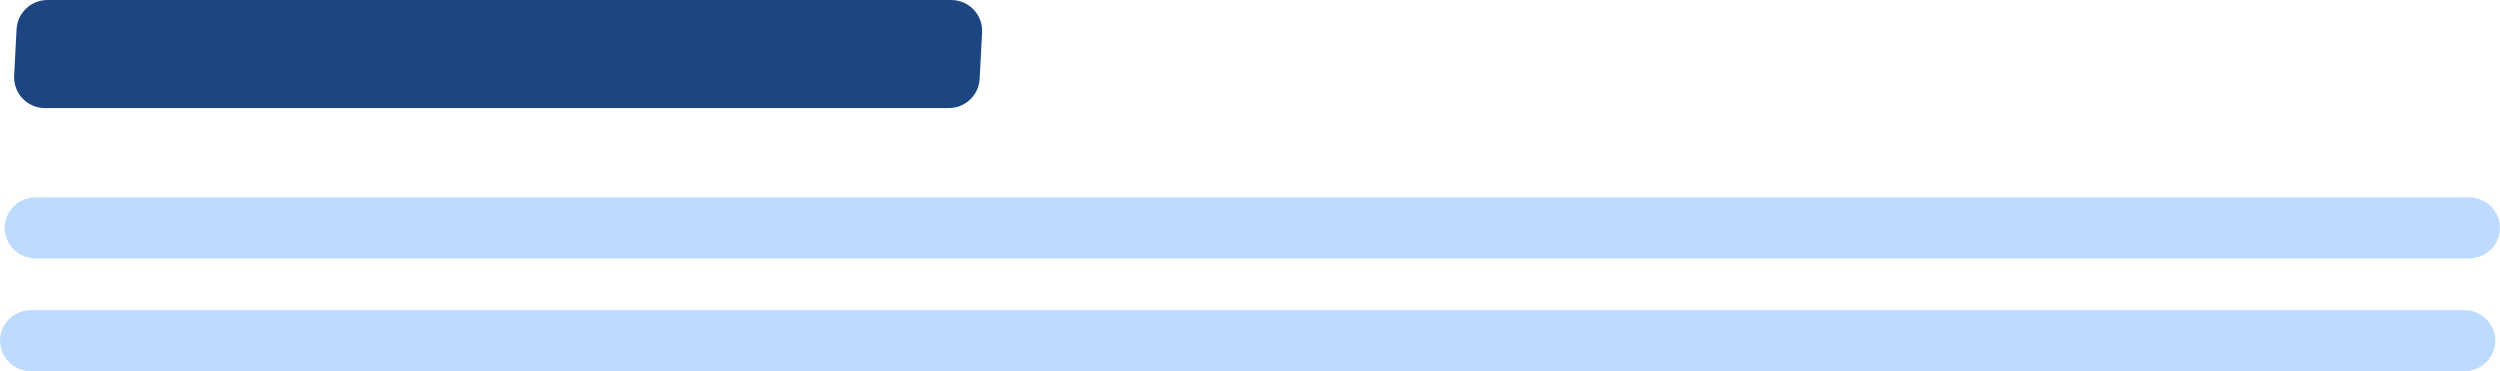 <?xml version="1.0" encoding="UTF-8"?>
<svg width="532px" height="79px" viewBox="0 0 532 79" version="1.1" xmlns="http://www.w3.org/2000/svg" xmlns:xlink="http://www.w3.org/1999/xlink">
    <!-- Generator: Sketch 64 (93537) - https://sketch.com -->
    <title>Group 3</title>
    <desc>Created with Sketch.</desc>
    <g id="Page-1" stroke="none" stroke-width="1" fill="none" fill-rule="evenodd">
        <g id="AUSTIN-FF_landing_page_v03_step_02" transform="translate(-781, -981)">
            <g id="Group-9" transform="translate(318, 387)">
                <g id="Group-26" transform="translate(445, 362)">
                    <g id="Group-3" transform="translate(18, 232)">
                        <path d="M201.905,23 L9.575,23 C5.809,23 2.81,19.844 3.009,16.085 L3.526,6.228 C3.708,2.737 6.595,0 10.092,0 L202.422,0 C206.19,0 209.187,3.156 208.991,6.915 L208.473,16.772 C208.291,20.263 205.404,23 201.905,23" id="Fill-9" fill="#1D4581"></path>
                        <path d="M525.404,55 L7.596,55 C3.818,55 0.81,51.878 1.009,48.16 C1.192,44.707 4.087,42 7.596,42 L525.404,42 C529.182,42 532.189,45.122 531.991,48.84 C531.808,52.293 528.913,55 525.404,55" id="Fill-11" fill="#BDDBFF"></path>
                        <path d="M524.404,79 L6.597,79 C2.818,79 -0.189,75.878 0.009,72.16 C0.192,68.707 3.088,66 6.597,66 L524.404,66 C528.182,66 531.189,69.122 530.991,72.84 C530.808,76.293 527.912,79 524.404,79" id="Fill-13" fill="#BDDBFF"></path>
                    </g>
                </g>
            </g>
        </g>
    </g>
</svg>
